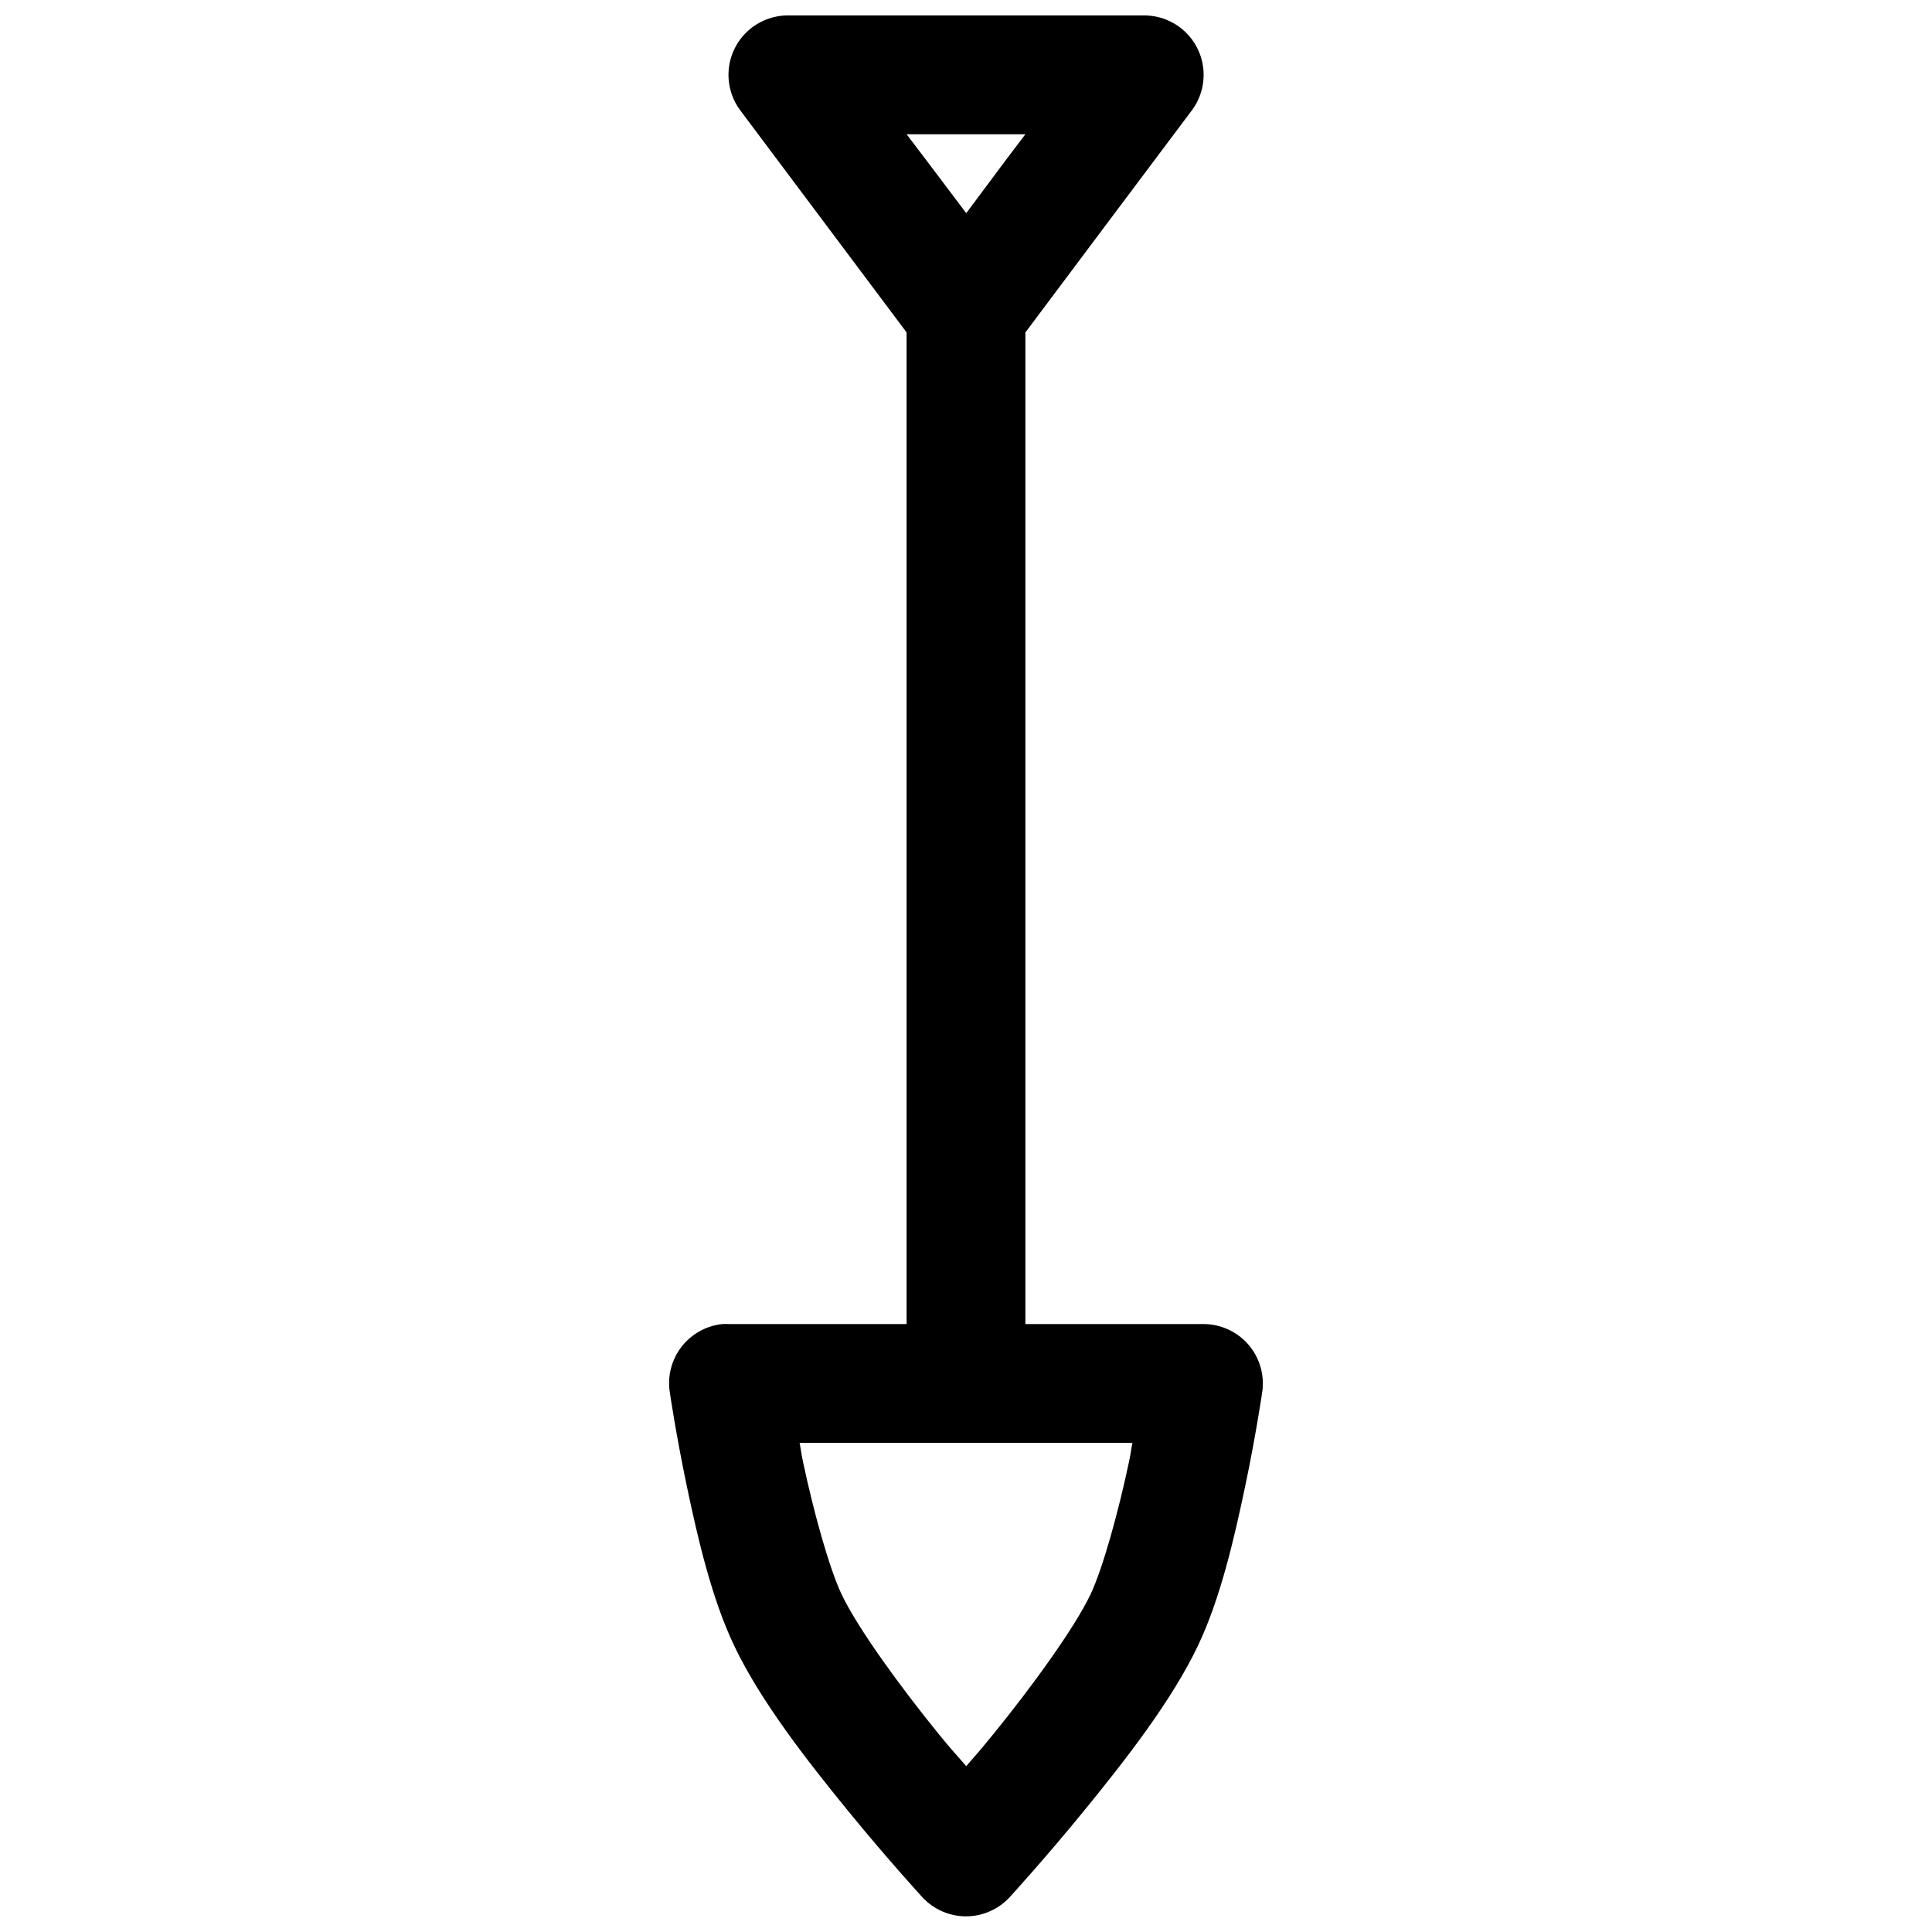 <?xml version="1.0" encoding="UTF-8"?>
<!-- Uploaded to: ICON Repo, www.svgrepo.com, Generator: ICON Repo Mixer Tools -->
<svg width="800px" height="800px" version="1.1" viewBox="144 144 512 512" xmlns="http://www.w3.org/2000/svg">
 <defs>
  <clipPath id="a">
   <path d="m321 148.09h158v503.81h-158z"/>
  </clipPath>
 </defs>
 <g clip-path="url(#a)">
  <path d="m352.77 148.09c-3.918 0.008-7.691 1.477-10.582 4.121-2.894 2.641-4.699 6.266-5.062 10.168-0.363 3.898 0.742 7.797 3.098 10.926l23.586 31.488 20.449 27.305v262.79h-47.172c-0.543-0.031-1.086-0.031-1.629 0-4.285 0.438-8.199 2.613-10.84 6.019-2.637 3.402-3.766 7.742-3.121 12 0 0 1.637 11.223 4.523 24.969 2.883 13.742 6.586 29.766 12.574 42.312 6.981 14.621 19.16 30.23 29.859 43.355s19.988 23.246 19.988 23.246c2.981 3.227 7.172 5.059 11.562 5.059s8.582-1.832 11.562-5.059c0 0 9.285-10.121 19.984-23.246s22.91-28.734 29.891-43.355c5.992-12.547 9.66-28.57 12.547-42.312 2.887-13.746 4.519-24.969 4.519-24.969 0.66-4.523-0.676-9.109-3.664-12.566-2.984-3.457-7.328-5.449-11.895-5.453h-47.203v-262.79l20.449-27.305 23.617-31.488c2.356-3.129 3.461-7.027 3.098-10.926-0.363-3.902-2.168-7.527-5.059-10.168-2.894-2.644-6.668-4.113-10.586-4.121zm31.488 31.488h31.488l-4.766 6.273-10.918 14.637-11.039-14.637zm-28.352 346.8h88.191c-0.477 2.496-0.332 2.293-0.922 5.102-2.684 12.781-6.902 28.191-10.211 35.117-4.297 9.004-15.723 24.695-25.797 37.055-3.844 4.715-4.07 4.887-7.106 8.395-3.043-3.523-3.328-3.648-7.195-8.395-10.074-12.359-21.5-28.051-25.797-37.055-3.309-6.926-7.559-22.336-10.242-35.117-0.59-2.812-0.445-2.609-0.922-5.102z" fill-rule="evenodd"/>
 </g>
</svg>